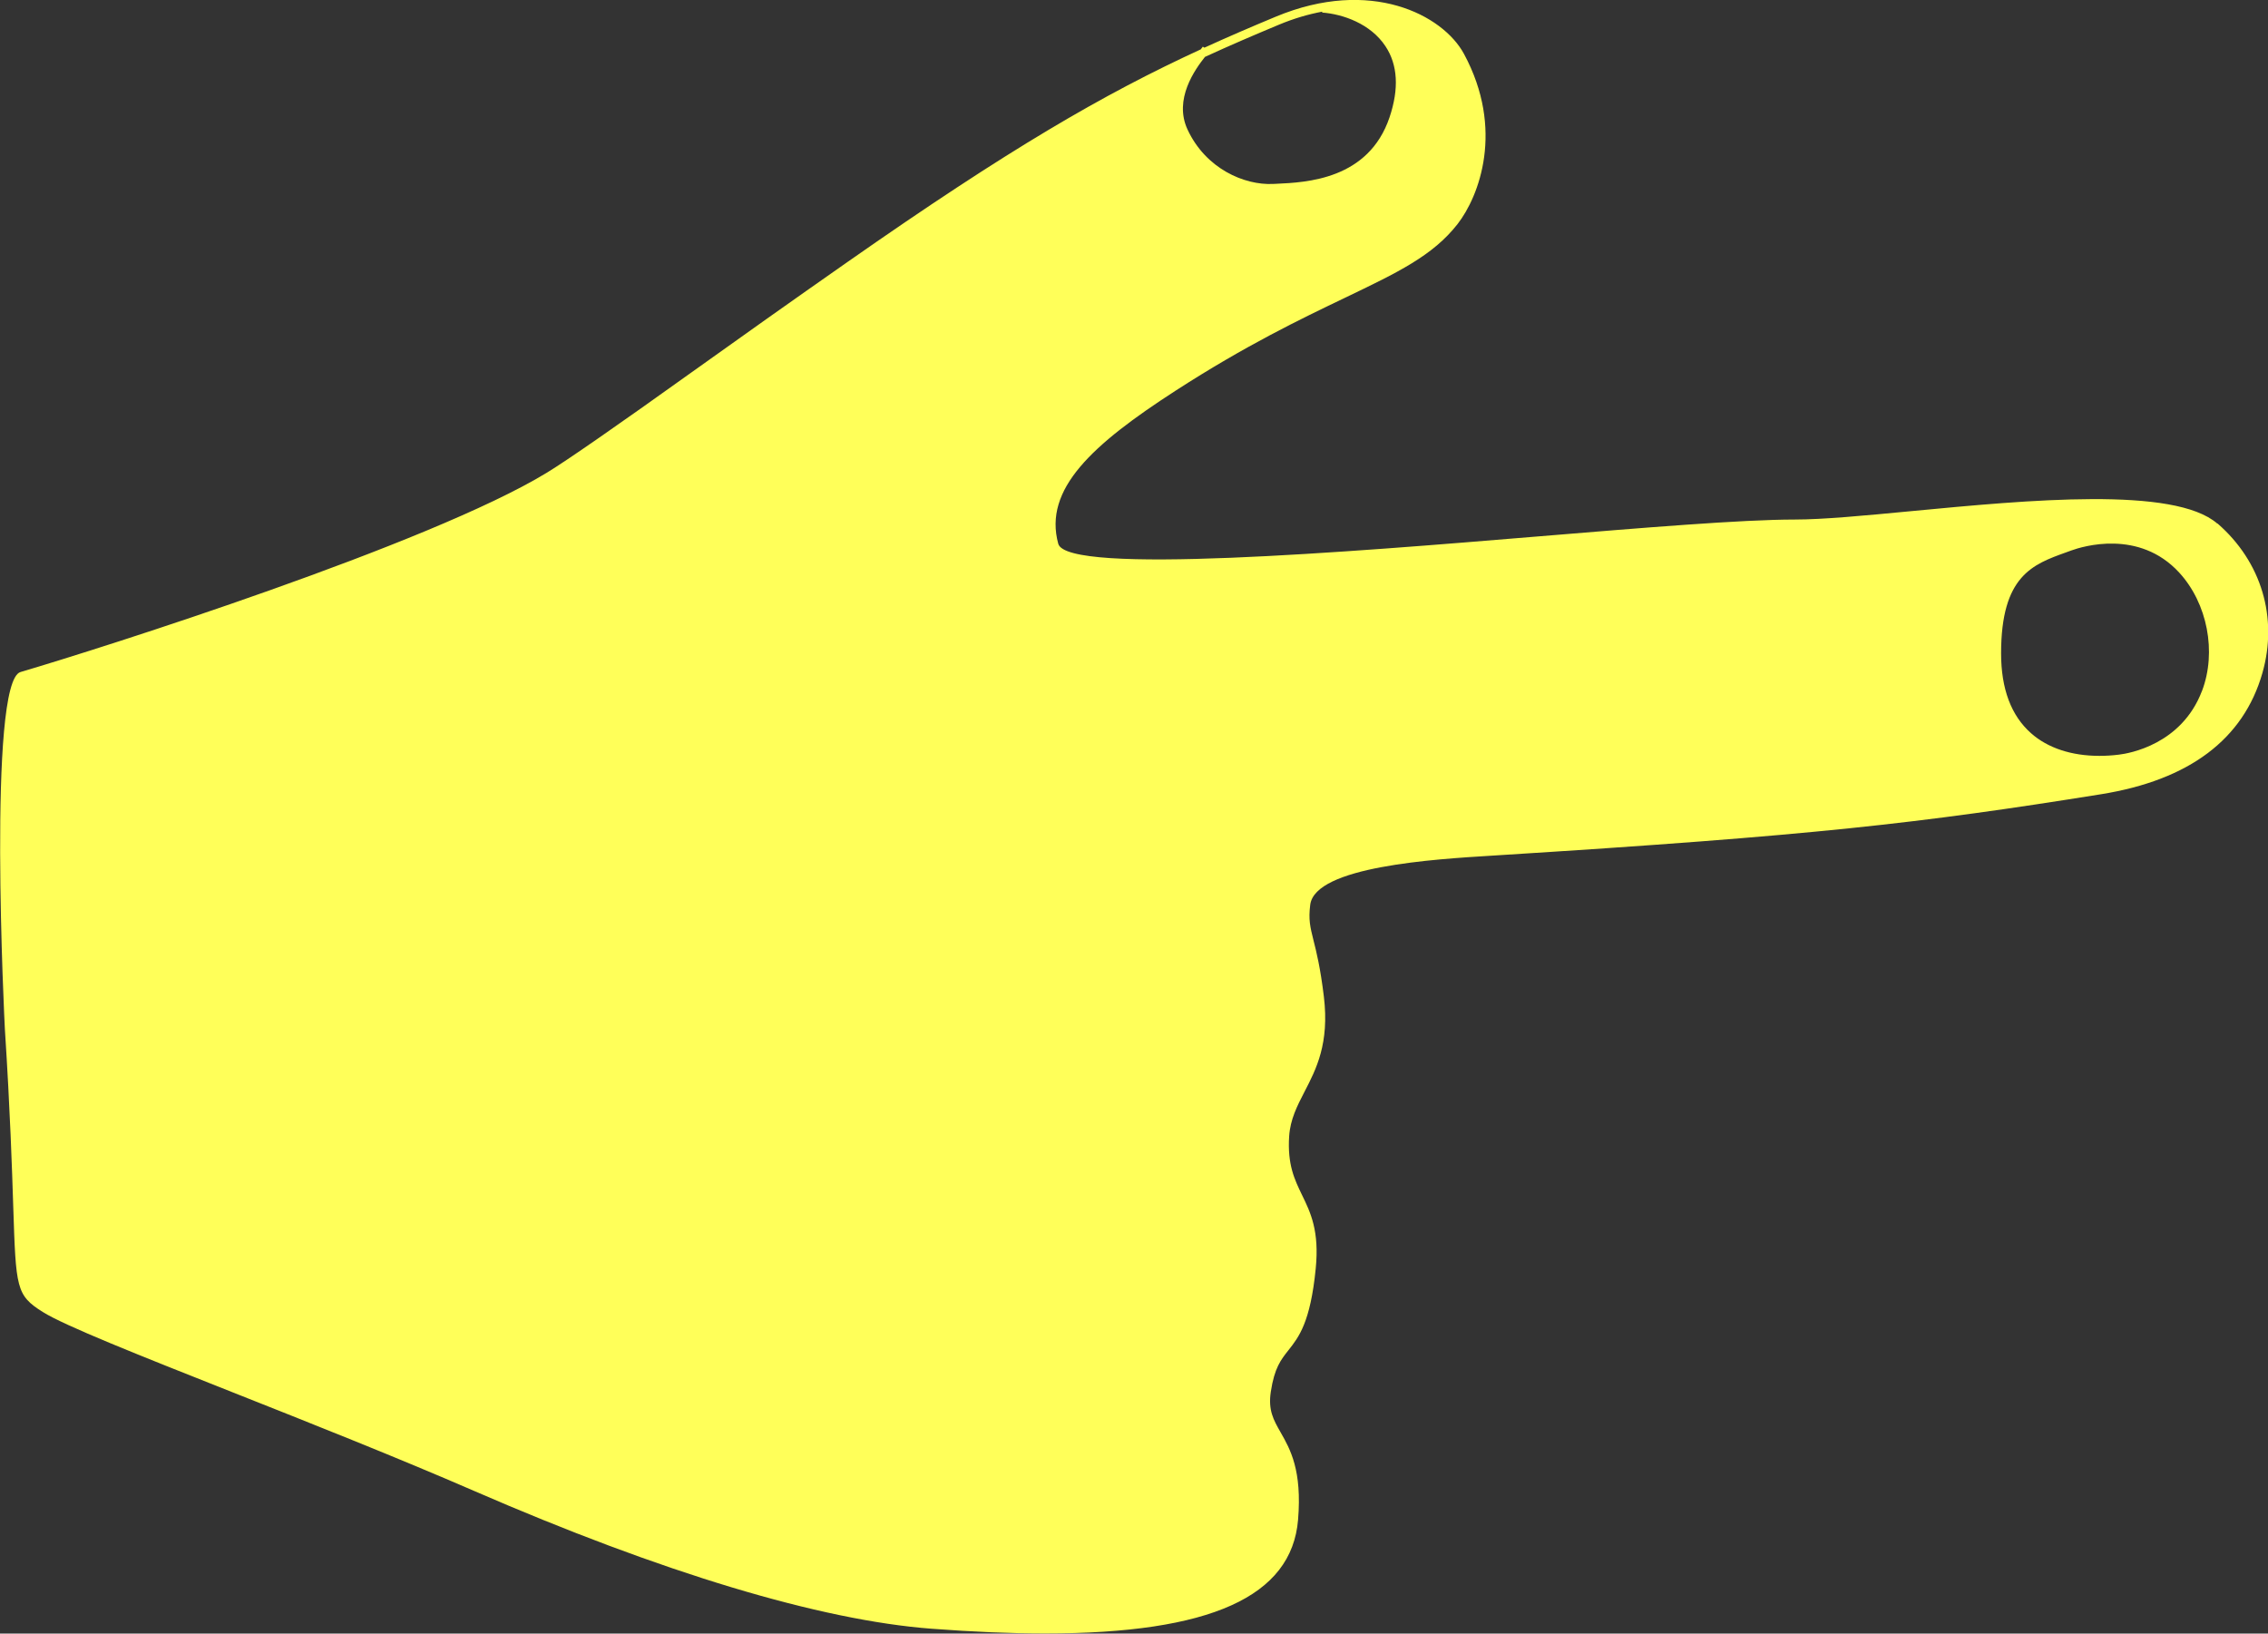 <?xml version="1.0" encoding="UTF-8"?>
<svg id="Calque_1" data-name="Calque 1" xmlns="http://www.w3.org/2000/svg" viewBox="0 0 297.92 214.57">
  <rect x="0" y="0" width="297.92" height="214.57" fill="#333333" stroke="none"/>
  <defs>
    <style>
      .cls-1 {
        fill: #ffff59;
        stroke-width: 0px;
      }
    </style>
  </defs>
  <path class="cls-1" d="m291.26,68.77c-5.66-4.92-24.77-3.1-40.13-1.64-6.27.6-11.69,1.11-15.4,1.11-6.89,0-19.93,1.08-33.73,2.22-24.63,2.04-61.86,5.11-62.99.96-1.96-7.18,4.45-13.02,15.42-20.11,9.21-5.95,16.43-9.41,22.23-12.19,6.96-3.34,11.56-5.54,14.8-9.69,2.84-3.64,6.2-12.44.84-22.36-2.78-5.13-12.27-10.05-24.69-4.89-3.25,1.35-6.34,2.68-9.4,4.08l-.21-.13c-.04.06-.13.18-.26.34,0,0,0,0,0,.01-12.83,5.9-25.23,13.11-46.4,27.92-7.43,5.2-14.13,9.95-20.49,14.5-9.54,6.83-16.47,11.65-19.04,13.2-15.37,9.36-58.43,23.02-69.12,26.17-4.36,1.28-2.08,46.44-2.05,46.89.7,10.89.94,18.38,1.1,23.34.35,10.74.38,11.62,3.87,13.82,2.88,1.81,12.64,5.68,25.01,10.58,10.12,4.01,21.6,8.56,31.59,12.9,24.75,10.76,45.56,17.03,60.17,18.13,5.45.41,10.41.62,14.9.62,21.74,0,32.39-4.85,33.23-14.93.54-6.51-1.03-9.27-2.29-11.48-.93-1.63-1.66-2.91-1.29-5.33.47-3.14,1.33-4.22,2.33-5.48,1.34-1.7,2.87-3.62,3.57-10.71.49-4.94-.67-7.34-1.8-9.66-.99-2.05-1.93-3.99-1.69-7.72.15-2.23,1.06-3.99,2.02-5.85,1.54-2.97,3.28-6.34,2.54-12.49-.46-3.8-.98-5.89-1.37-7.42-.43-1.73-.67-2.69-.42-4.65.65-5.02,16.3-5.98,23.82-6.44l.95-.06c41.18-2.58,55.21-4.18,79.11-8.01,11.57-1.86,18.7-7.21,21.19-15.91,2.08-7.28-.12-14.63-5.89-19.65ZM158.31,7.46c3.17-1.46,6.36-2.83,9.72-4.23,1.97-.82,3.85-1.36,5.65-1.7v.12c2.73.2,6.36,1.47,8.31,4.42,1.62,2.44,1.8,5.58.54,9.33-2.76,8.2-10.94,8.56-14.87,8.74l-.44.02c-3.74.18-8.83-1.98-11.23-7.15-1.85-3.98,1.01-7.93,2.31-9.56Zm130.93,83.31c-2.67,7.01-9.55,8.19-10.9,8.35-.88.11-1.74.16-2.57.16-3.64,0-6.77-1.02-8.97-2.97-2.62-2.31-3.94-5.84-3.94-10.49,0-10.21,4.16-11.7,8.57-13.28l.66-.24c1.44-.52,8.88-2.84,14.16,2.9,3.72,4.04,4.95,10.44,3,15.56Z"/>
</svg>